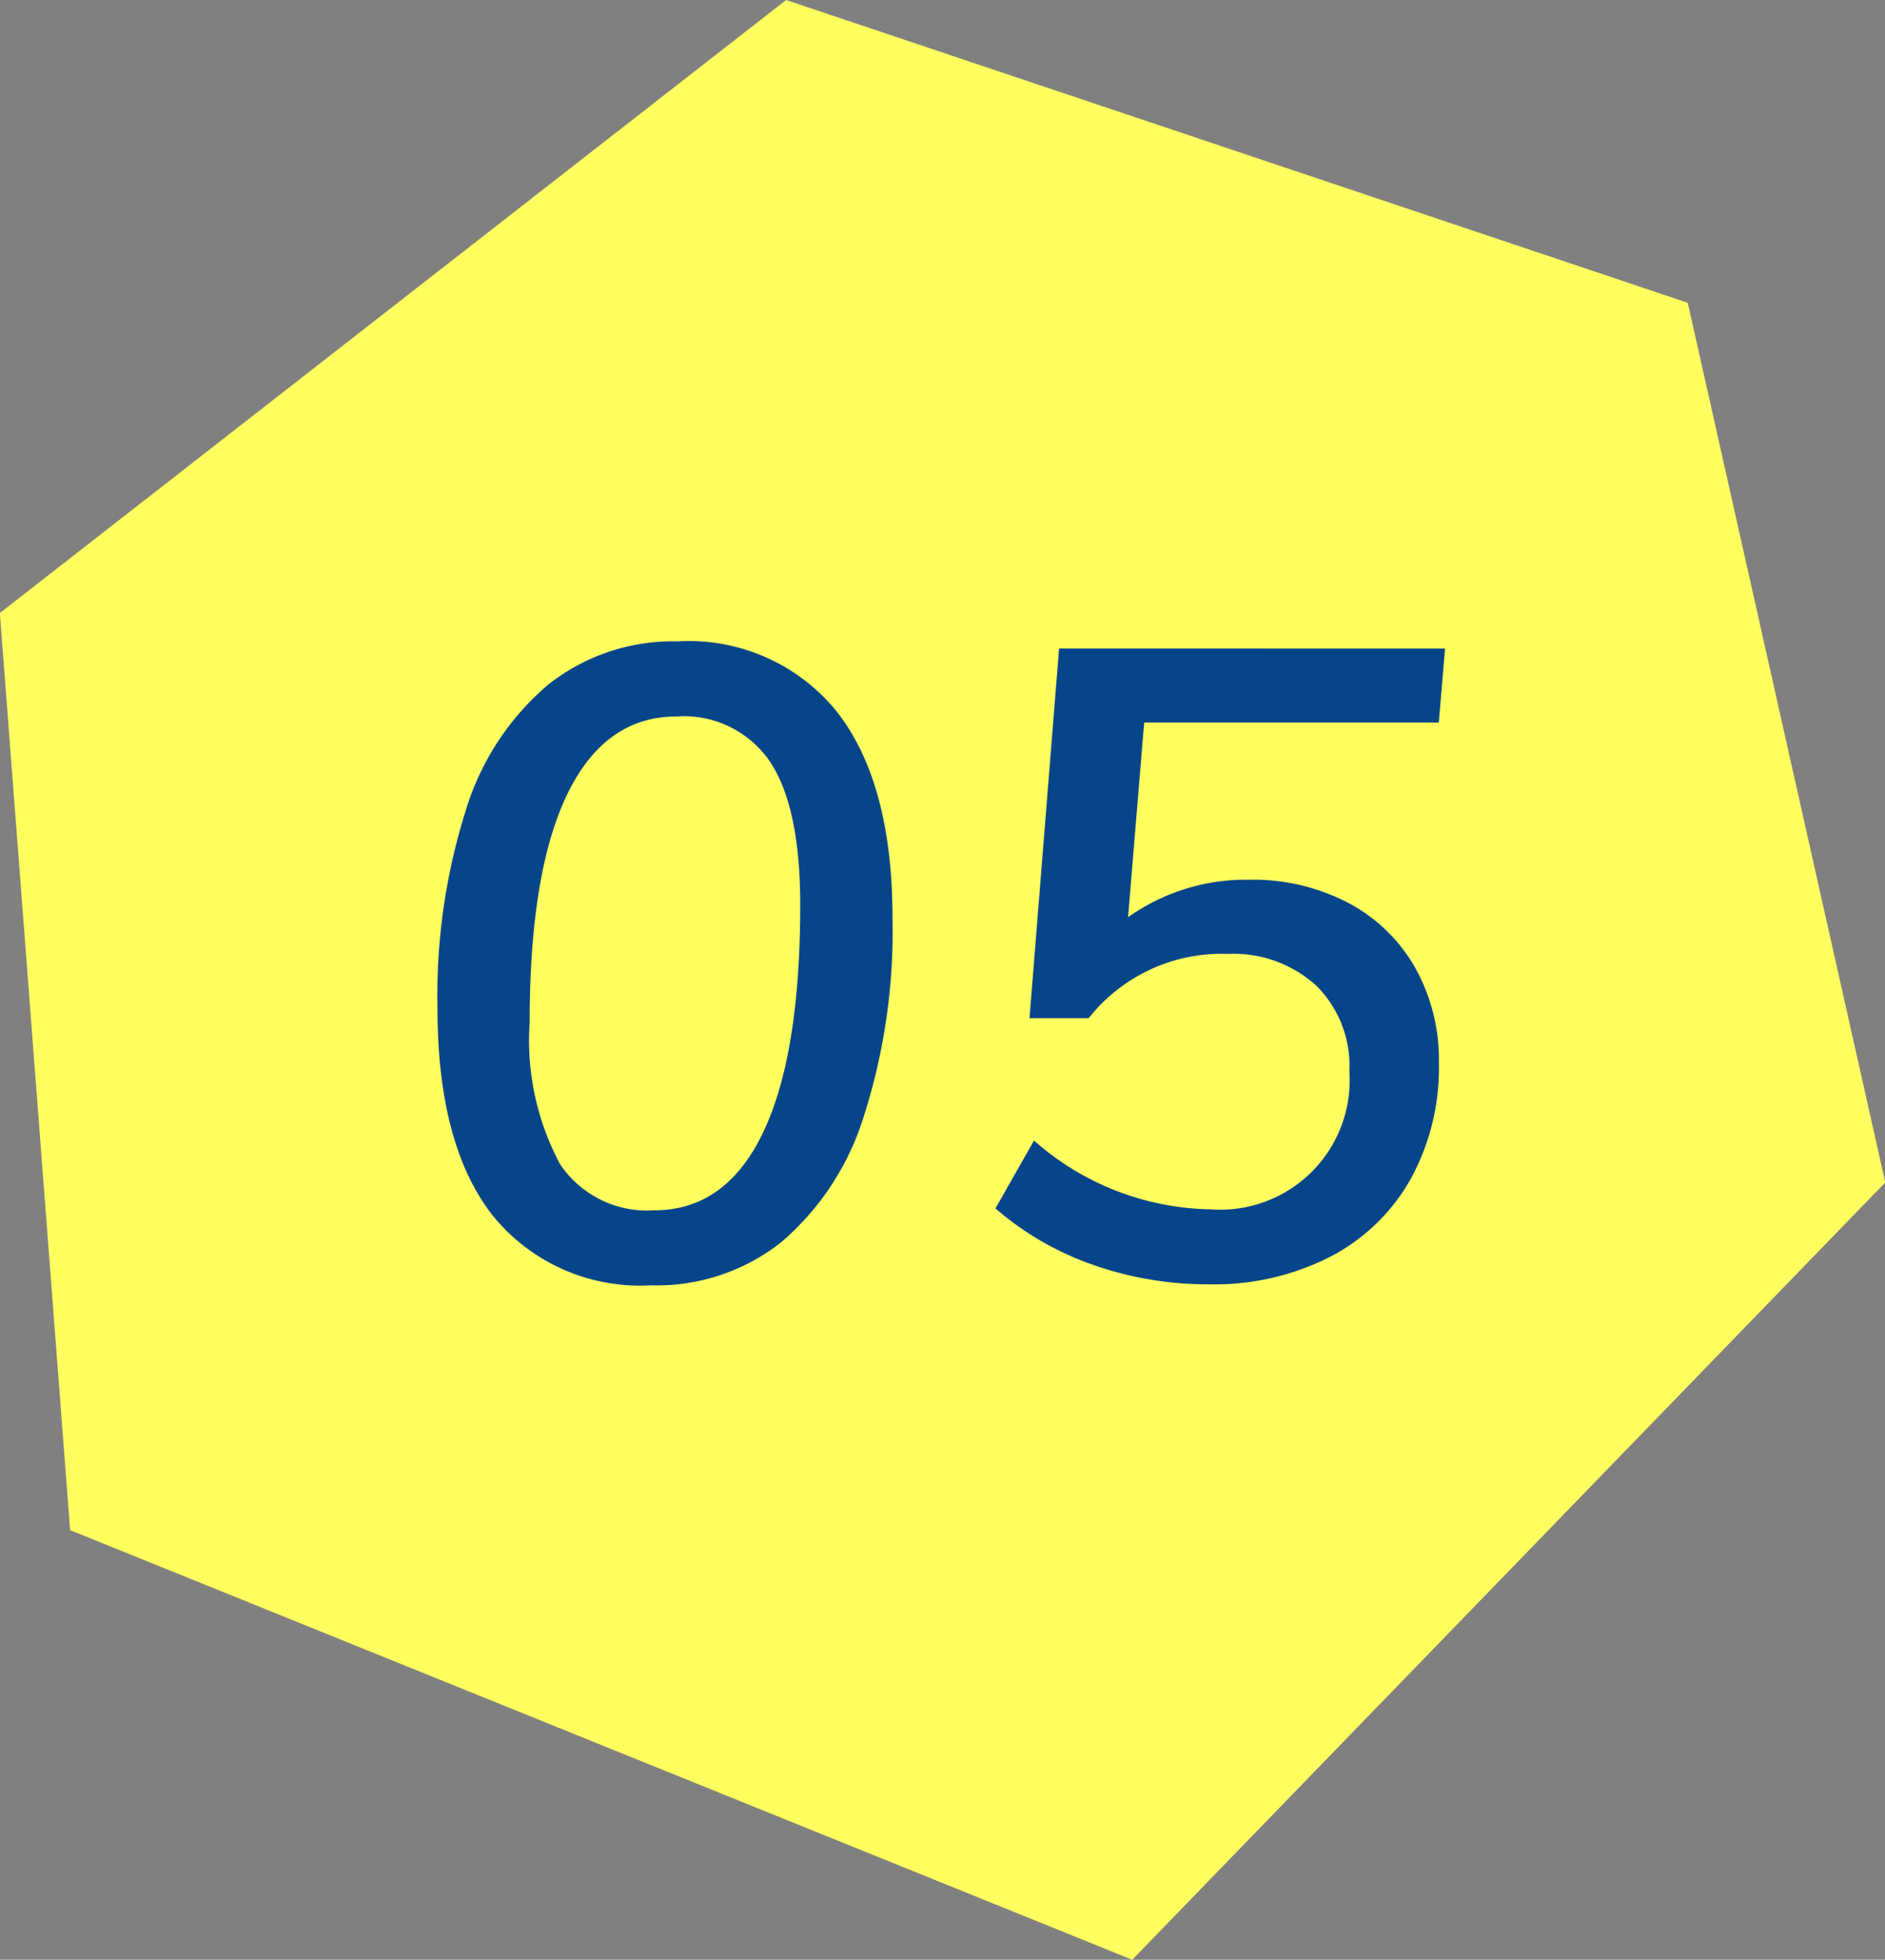 <svg id="icon_bg-num05.svg" xmlns="http://www.w3.org/2000/svg" width="76" height="79" viewBox="0 0 76 79">
  <rect x="0" y="0" width="76" height="79" fill="#808080" stroke="none"/>
  <defs>
    <style>
      .cls-1 {
        fill: #ffff60;
      }

      .cls-1, .cls-2 {
        fill-rule: evenodd;
      }

      .cls-2 {
        fill: #07458a;
      }
    </style>
  </defs>
  <path id="シェイプ_17" data-name="シェイプ 17" class="cls-1" d="M575.048,780.206L538.694,768l-31.7,24.711,2.833,36.971L552.649,847l30.362-31.334Z" transform="translate(-507 -768)"/>
  <path id="_05" data-name="05" class="cls-2" d="M533.269,819.813a8.08,8.08,0,0,0,5.237-1.746,10.921,10.921,0,0,0,3.323-5.076,24.422,24.422,0,0,0,1.155-7.974q0-5.435-2.221-8.3a7.669,7.669,0,0,0-6.447-2.862A8.1,8.1,0,0,0,529.1,795.6a10.737,10.737,0,0,0-3.323,5.076,24.754,24.754,0,0,0-1.138,7.974q0,5.474,2.2,8.316a7.64,7.64,0,0,0,6.43,2.844h0Zm0.108-3.024a4.229,4.229,0,0,1-3.793-1.854,10.588,10.588,0,0,1-1.228-5.742q0-6.048,1.517-9.18t4.407-3.132a4.2,4.2,0,0,1,3.774,1.836q1.211,1.836,1.21,5.76,0,6.048-1.5,9.18t-4.388,3.132h0Zm31.632-19.656,0.253-2.988H549.7l-1.192,14.9h2.384a6.829,6.829,0,0,1,5.6-2.592,4.963,4.963,0,0,1,3.576,1.278,4.533,4.533,0,0,1,1.336,3.438,5.219,5.219,0,0,1-5.6,5.58,11.006,11.006,0,0,1-7.115-2.772l-1.553,2.736a12.065,12.065,0,0,0,3.918,2.268,13.931,13.931,0,0,0,4.714.792,10.265,10.265,0,0,0,4.84-1.1,7.876,7.876,0,0,0,3.25-3.114,9.313,9.313,0,0,0,1.156-4.716,7.587,7.587,0,0,0-.957-3.834,6.7,6.7,0,0,0-2.691-2.61,8.308,8.308,0,0,0-4.009-.936,8.216,8.216,0,0,0-4.876,1.512l0.65-7.848h11.883Z" transform="translate(-507 -768)"/>
</svg>
